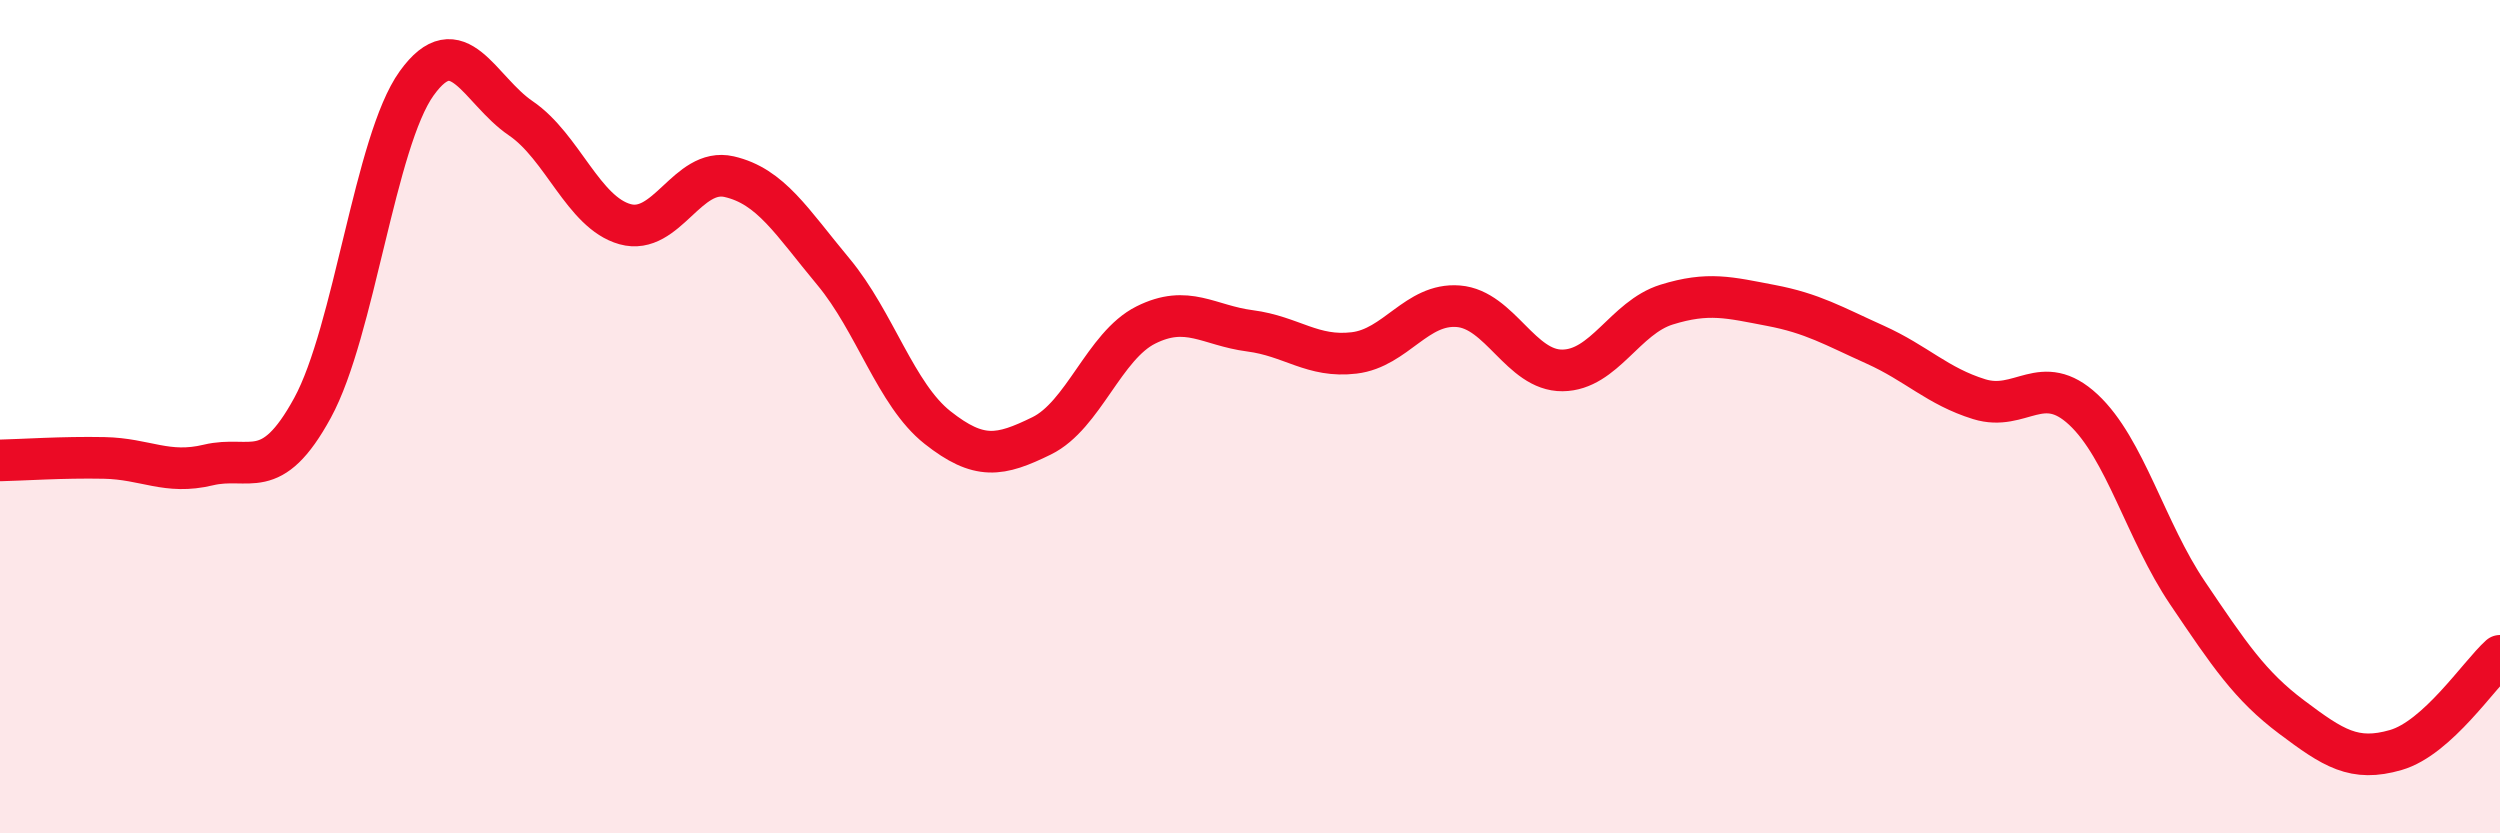 
    <svg width="60" height="20" viewBox="0 0 60 20" xmlns="http://www.w3.org/2000/svg">
      <path
        d="M 0,11.05 C 0.5,11.04 1.5,10.97 2.5,10.99 C 3.5,11.01 4,11.4 5,11.16 C 6,10.92 6.5,11.62 7.5,9.79 C 8.5,7.96 9,3.39 10,2 C 11,0.61 11.5,2.16 12.5,2.84 C 13.5,3.52 14,5.1 15,5.38 C 16,5.66 16.5,4.01 17.5,4.24 C 18.5,4.47 19,5.32 20,6.52 C 21,7.72 21.5,9.47 22.5,10.26 C 23.5,11.05 24,10.95 25,10.46 C 26,9.97 26.5,8.3 27.5,7.8 C 28.5,7.3 29,7.81 30,7.94 C 31,8.07 31.5,8.59 32.5,8.47 C 33.5,8.35 34,7.27 35,7.35 C 36,7.43 36.5,8.9 37.5,8.89 C 38.5,8.88 39,7.62 40,7.31 C 41,7 41.5,7.14 42.5,7.33 C 43.5,7.52 44,7.82 45,8.27 C 46,8.72 46.5,9.27 47.5,9.58 C 48.5,9.89 49,8.9 50,9.83 C 51,10.76 51.5,12.75 52.5,14.23 C 53.5,15.71 54,16.46 55,17.21 C 56,17.96 56.5,18.29 57.5,18 C 58.5,17.71 59.5,16.19 60,15.74L60 20L0 20Z"
        fill="#EB0A25"
        opacity="0.1"
        stroke-linecap="round"
        stroke-linejoin="round"
      />
      <path
        d="M 0,11.05 C 0.5,11.04 1.5,10.97 2.5,10.99 C 3.5,11.01 4,11.4 5,11.16 C 6,10.92 6.5,11.62 7.5,9.79 C 8.5,7.96 9,3.39 10,2 C 11,0.61 11.5,2.16 12.5,2.84 C 13.5,3.52 14,5.1 15,5.38 C 16,5.66 16.5,4.01 17.5,4.24 C 18.5,4.47 19,5.32 20,6.52 C 21,7.72 21.5,9.47 22.5,10.26 C 23.5,11.05 24,10.95 25,10.46 C 26,9.97 26.5,8.3 27.5,7.8 C 28.5,7.3 29,7.81 30,7.94 C 31,8.07 31.5,8.59 32.5,8.47 C 33.5,8.35 34,7.27 35,7.35 C 36,7.43 36.5,8.9 37.5,8.89 C 38.5,8.88 39,7.62 40,7.31 C 41,7 41.5,7.14 42.5,7.33 C 43.5,7.52 44,7.82 45,8.27 C 46,8.72 46.5,9.27 47.5,9.58 C 48.5,9.89 49,8.9 50,9.83 C 51,10.76 51.5,12.75 52.5,14.23 C 53.5,15.71 54,16.46 55,17.21 C 56,17.96 56.5,18.29 57.5,18 C 58.5,17.71 59.5,16.19 60,15.74"
        stroke="#EB0A25"
        stroke-width="1"
        fill="none"
        stroke-linecap="round"
        stroke-linejoin="round"
      />
    </svg>
  
